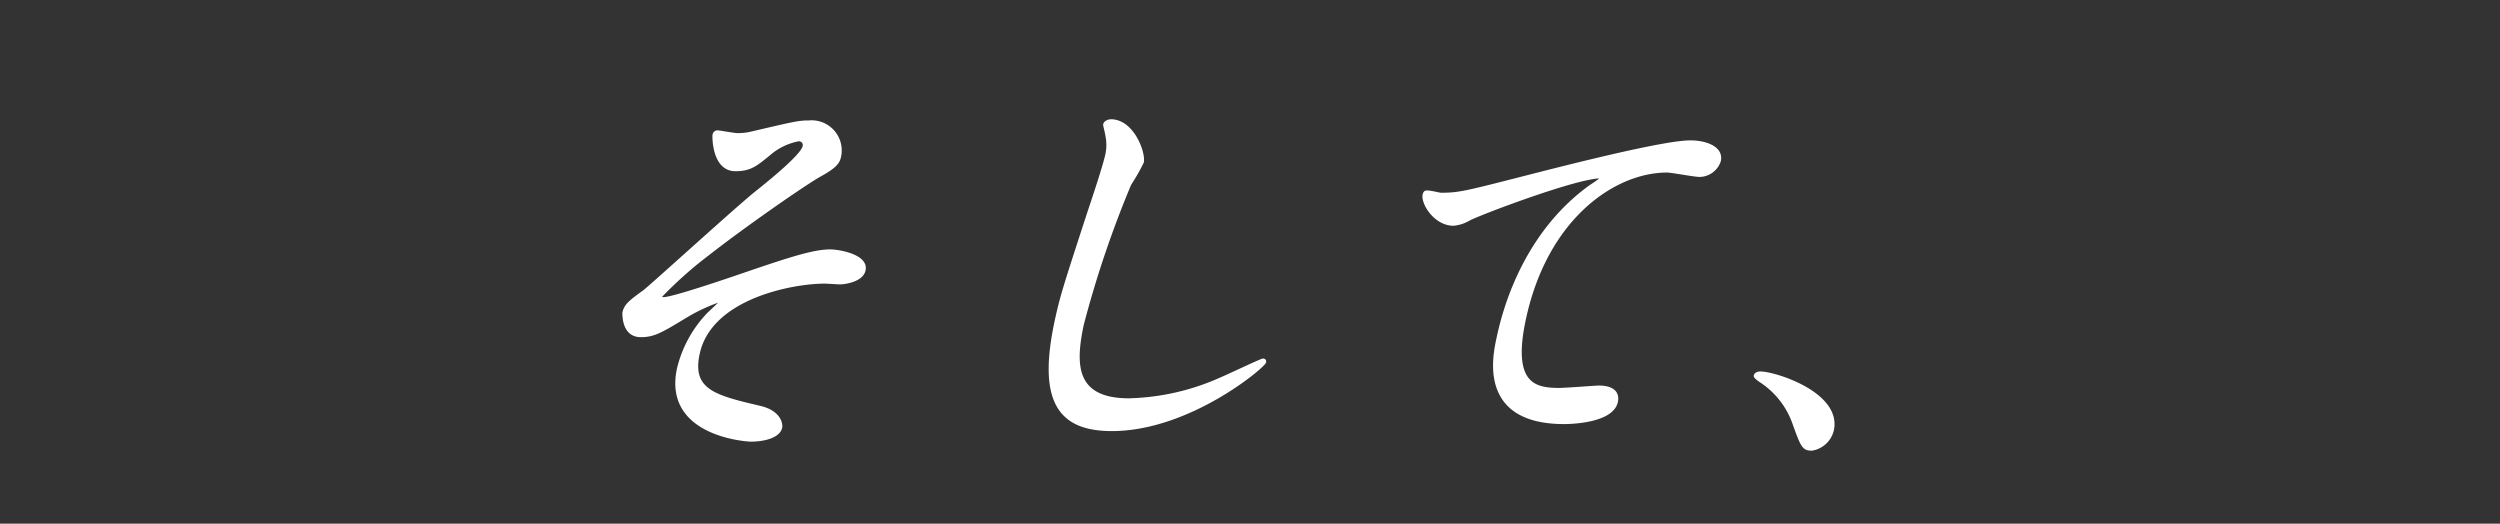 <svg xmlns="http://www.w3.org/2000/svg" viewBox="0 0 296 62"><rect x="0" y="0" width="296" height="62" fill="#333333" stroke="none"/><defs><style>.cls-1{fill:#fff;stroke:#fff;stroke-miterlimit:10;stroke-width:0.36px;}.cls-2{fill:none;}</style></defs><g id="レイヤー_1" data-name="レイヤー 1"><path class="cls-1" d="M99.4,18.55c-.15.7-.55,1.21-2.32,2.19s-9,6-13.26,9.34a47.75,47.75,0,0,0-5.62,5c0,.18.13.28.38.28,1.07,0,7.53-2.2,9.27-2.8,5.62-1.92,8.46-2.85,10.45-2.85,1.07,0,4.4.6,4,2.29-.25,1.16-2.17,1.49-2.85,1.49-.3,0-1.54-.09-1.79-.09-3.89,0-13.59,1.82-15,8.49-.94,4.39,2,5.09,7.36,6.35,2.31.56,2.5,2,2.41,2.38-.22,1-1.84,1.49-3.54,1.49-.34,0-10.26-.56-8.56-8.45a14.17,14.17,0,0,1,3.54-6.48c.25-.24,1.46-1.36,1.49-1.45s0-.14-.17-.14a20.59,20.59,0,0,0-4,1.87c-3,1.82-3.81,2.28-5.32,2.28-2,0-2-2.28-2-2.7.19-.89.72-1.31,2.39-2.52.51-.33,11.12-10,13.29-11.72,1.82-1.45,5.43-4.39,5.66-5.46a.63.63,0,0,0-.66-.79,7.38,7.38,0,0,0-3.48,1.68c-1.59,1.3-2.25,1.86-4,1.86-2.63,0-2.56-4-2.53-4.1a.43.43,0,0,1,.42-.38c.15,0,2,.33,2.32.33A6.88,6.88,0,0,0,89,15.75c5-1.17,5.59-1.31,6.75-1.31A3.39,3.39,0,0,1,99.4,18.55Z"/><path class="cls-1" d="M135.25,19.2a25.31,25.31,0,0,1-1.49,2.61,124.13,124.13,0,0,0-5.62,16.62c-1,4.71-1,8.91,5.53,8.91a28.31,28.31,0,0,0,10.75-2.42c.8-.33,4.93-2.29,5.12-2.29s.21.14.19.23c-.11.52-8.93,8-18.09,8-6.33,0-8.6-3.5-6.58-12.88.63-2.89.93-3.83,3.92-13,.52-1.54,1.79-5.36,2.07-6.67a5.41,5.41,0,0,0,0-2.29c0-.14-.27-1.21-.26-1.26.07-.32.49-.46.78-.46C134.15,14.35,135.48,18.13,135.25,19.2Z"/><path class="cls-1" d="M170.61,23c2.1,0,2.87-.19,9.93-2,4.59-1.17,16.35-4.2,19.61-4.2,1.71,0,3.76.65,3.42,2.24a2.51,2.51,0,0,1-2.32,1.73c-.64,0-3.3-.52-3.89-.52-6.18,0-14.28,5.46-16.87,17.51-1.69,7.84,1.27,8.35,4.14,8.35.73,0,4.3-.28,4.69-.28,1.51,0,2.3.61,2.06,1.73-.53,2.47-5.89,2.47-6.18,2.47-10,0-8.31-7.79-7.83-10s2.62-12,11-18a11.42,11.42,0,0,0,1.38-1c0-.09-.18-.09-.27-.09-2.78,0-13.81,4.15-15.54,5a4.33,4.33,0,0,1-1.84.61c-2.44,0-4.05-3.13-3.33-3.78C169,22.61,170.37,23,170.61,23Z"/><path class="cls-1" d="M214.53,53.18c-1,0-1.15-.33-2.15-3.13a9.9,9.9,0,0,0-4-5c-.13-.1-.59-.42-.56-.56s.21-.33.6-.33c1.71,0,9.47,2.43,8.53,6.77A3,3,0,0,1,214.53,53.18Z"/><rect id="_スライス_" data-name="&lt;スライス&gt;" class="cls-2" width="296" height="62"/></g></svg>